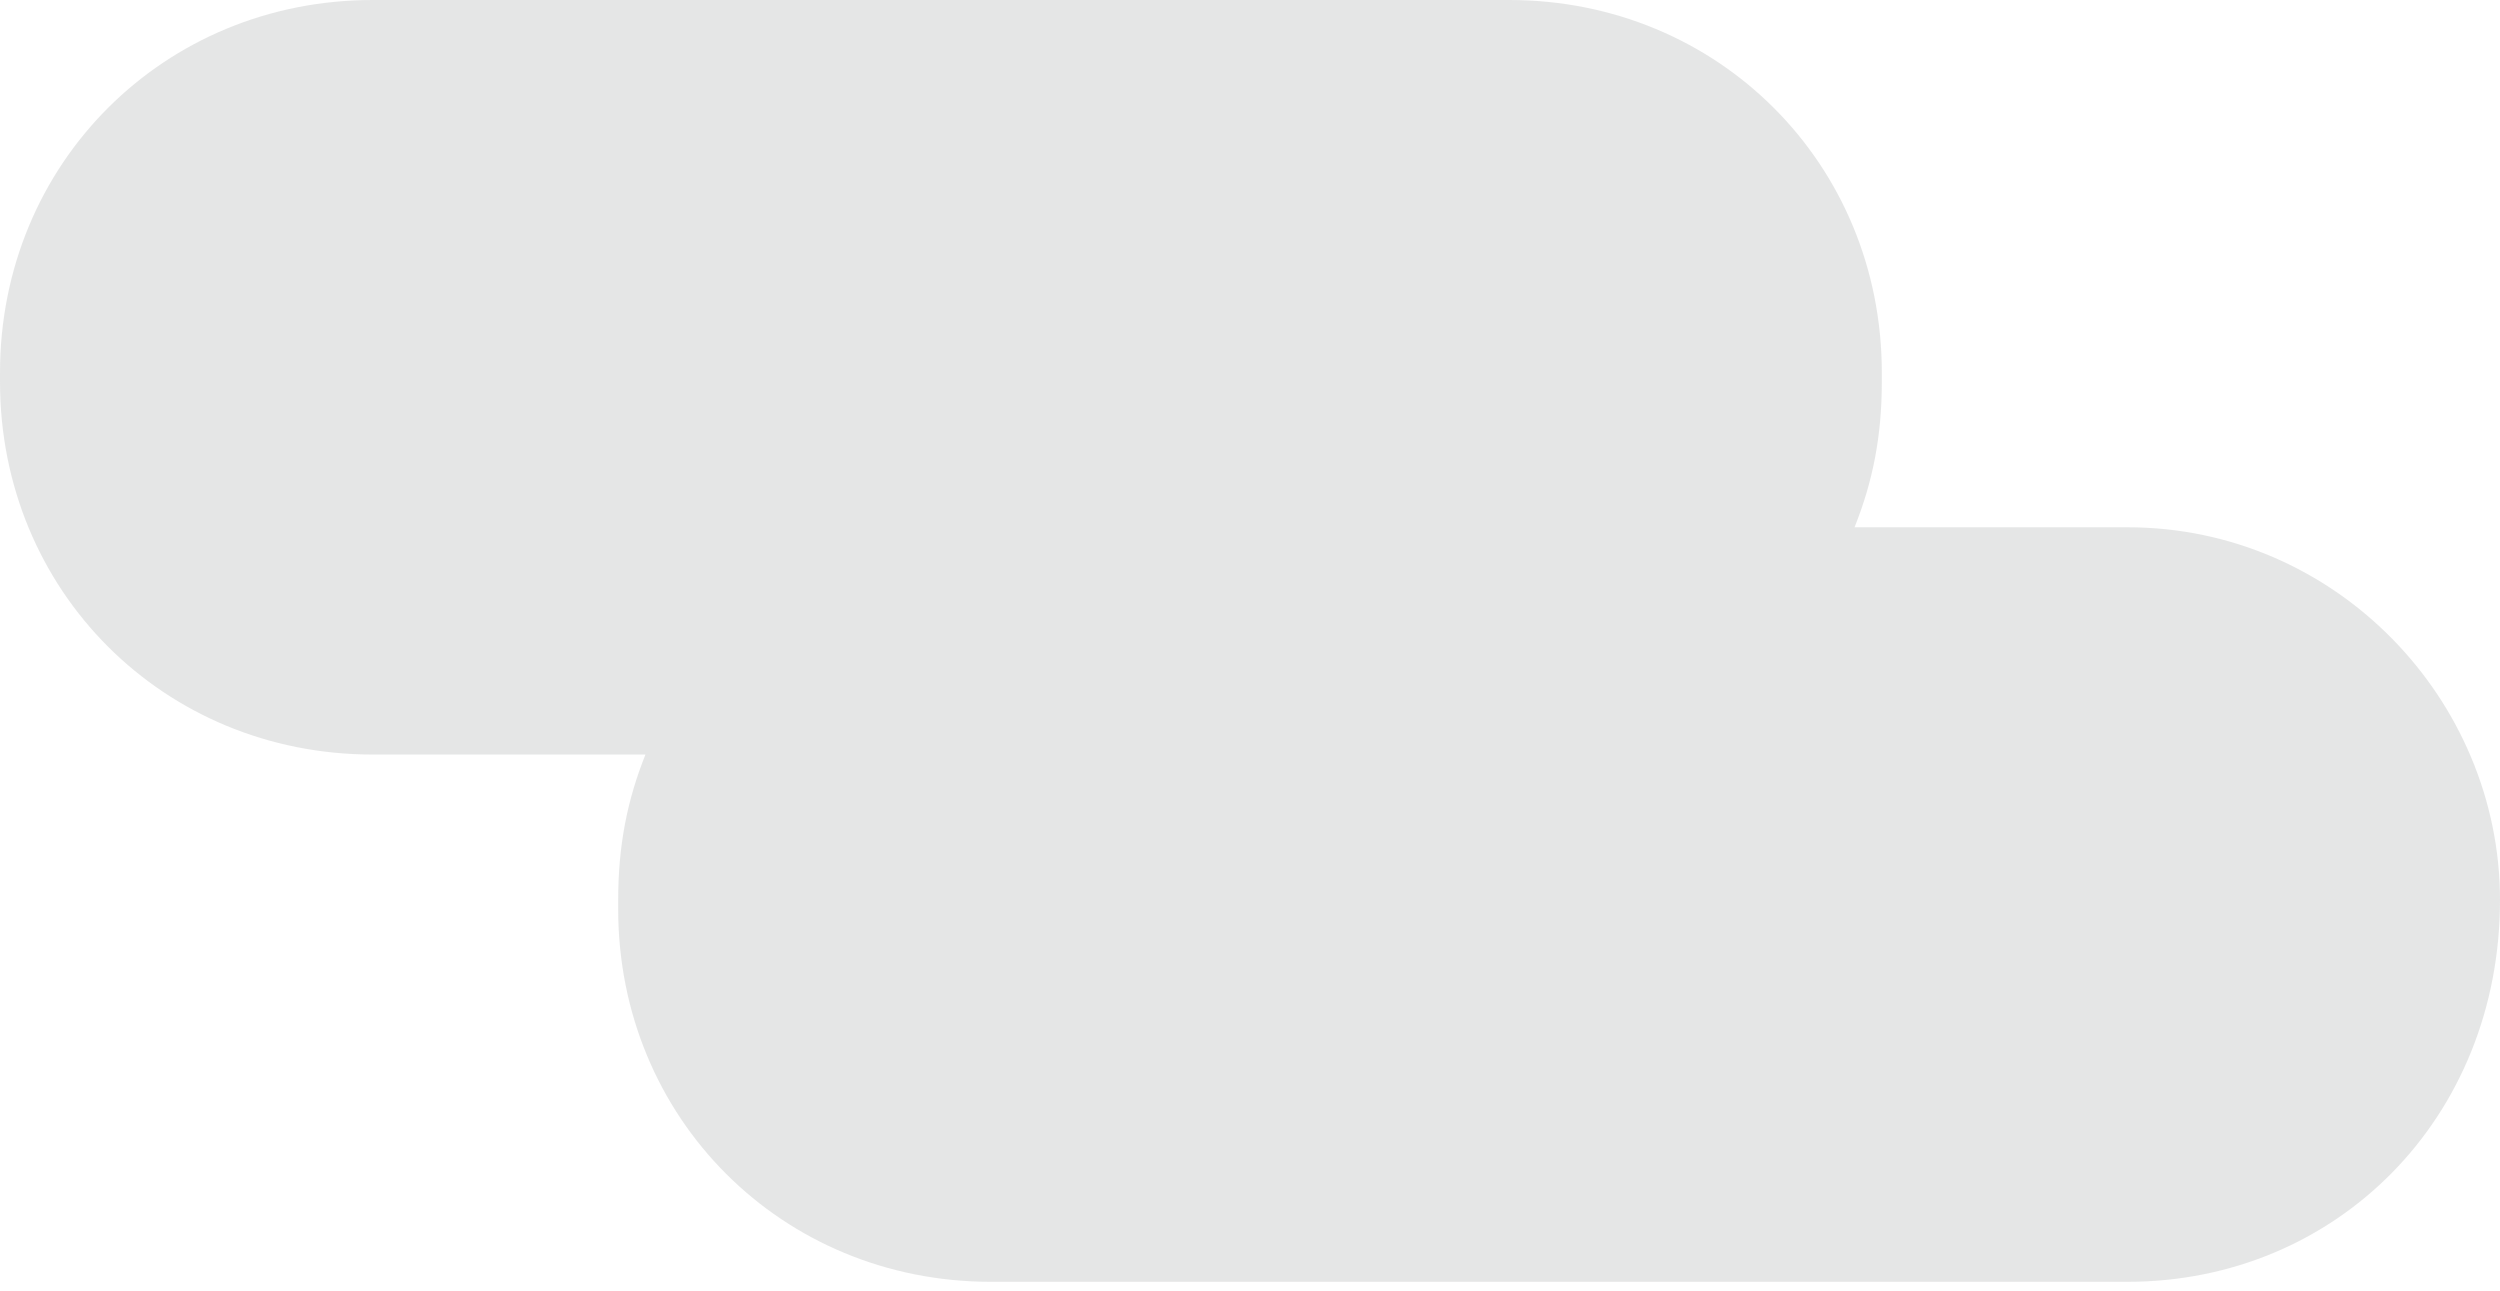 <!-- Generator: Adobe Illustrator 18.1.1, SVG Export Plug-In  -->
<svg version="1.1"
	 xmlns="http://www.w3.org/2000/svg" xmlns:xlink="http://www.w3.org/1999/xlink" xmlns:a="http://ns.adobe.com/AdobeSVGViewerExtensions/3.0/"
	 x="0px" y="0px" width="27.5px" height="14.2px" viewBox="0 0 27.5 14.2" enable-background="new 0 0 27.5 14.2"
	 xml:space="preserve">
<defs>
</defs>
<path opacity="0.5" fill="#CCCECF" d="M27.5,9.9L27.5,9.9c0,2.4-1.8,4.2-4.1,4.2H10.9c-2.3,0-4.1-1.8-4.1-4.1V9.9
	c0-0.6,0.1-1.1,0.3-1.6h-3C1.8,8.3,0,6.5,0,4.2V4.1C0,1.8,1.8,0,4.1,0h12.5c2.3,0,4.1,1.8,4.1,4.1v0.1c0,0.6-0.1,1.1-0.3,1.6h3
	C25.7,5.8,27.5,7.7,27.5,9.9z"/>
</svg>
